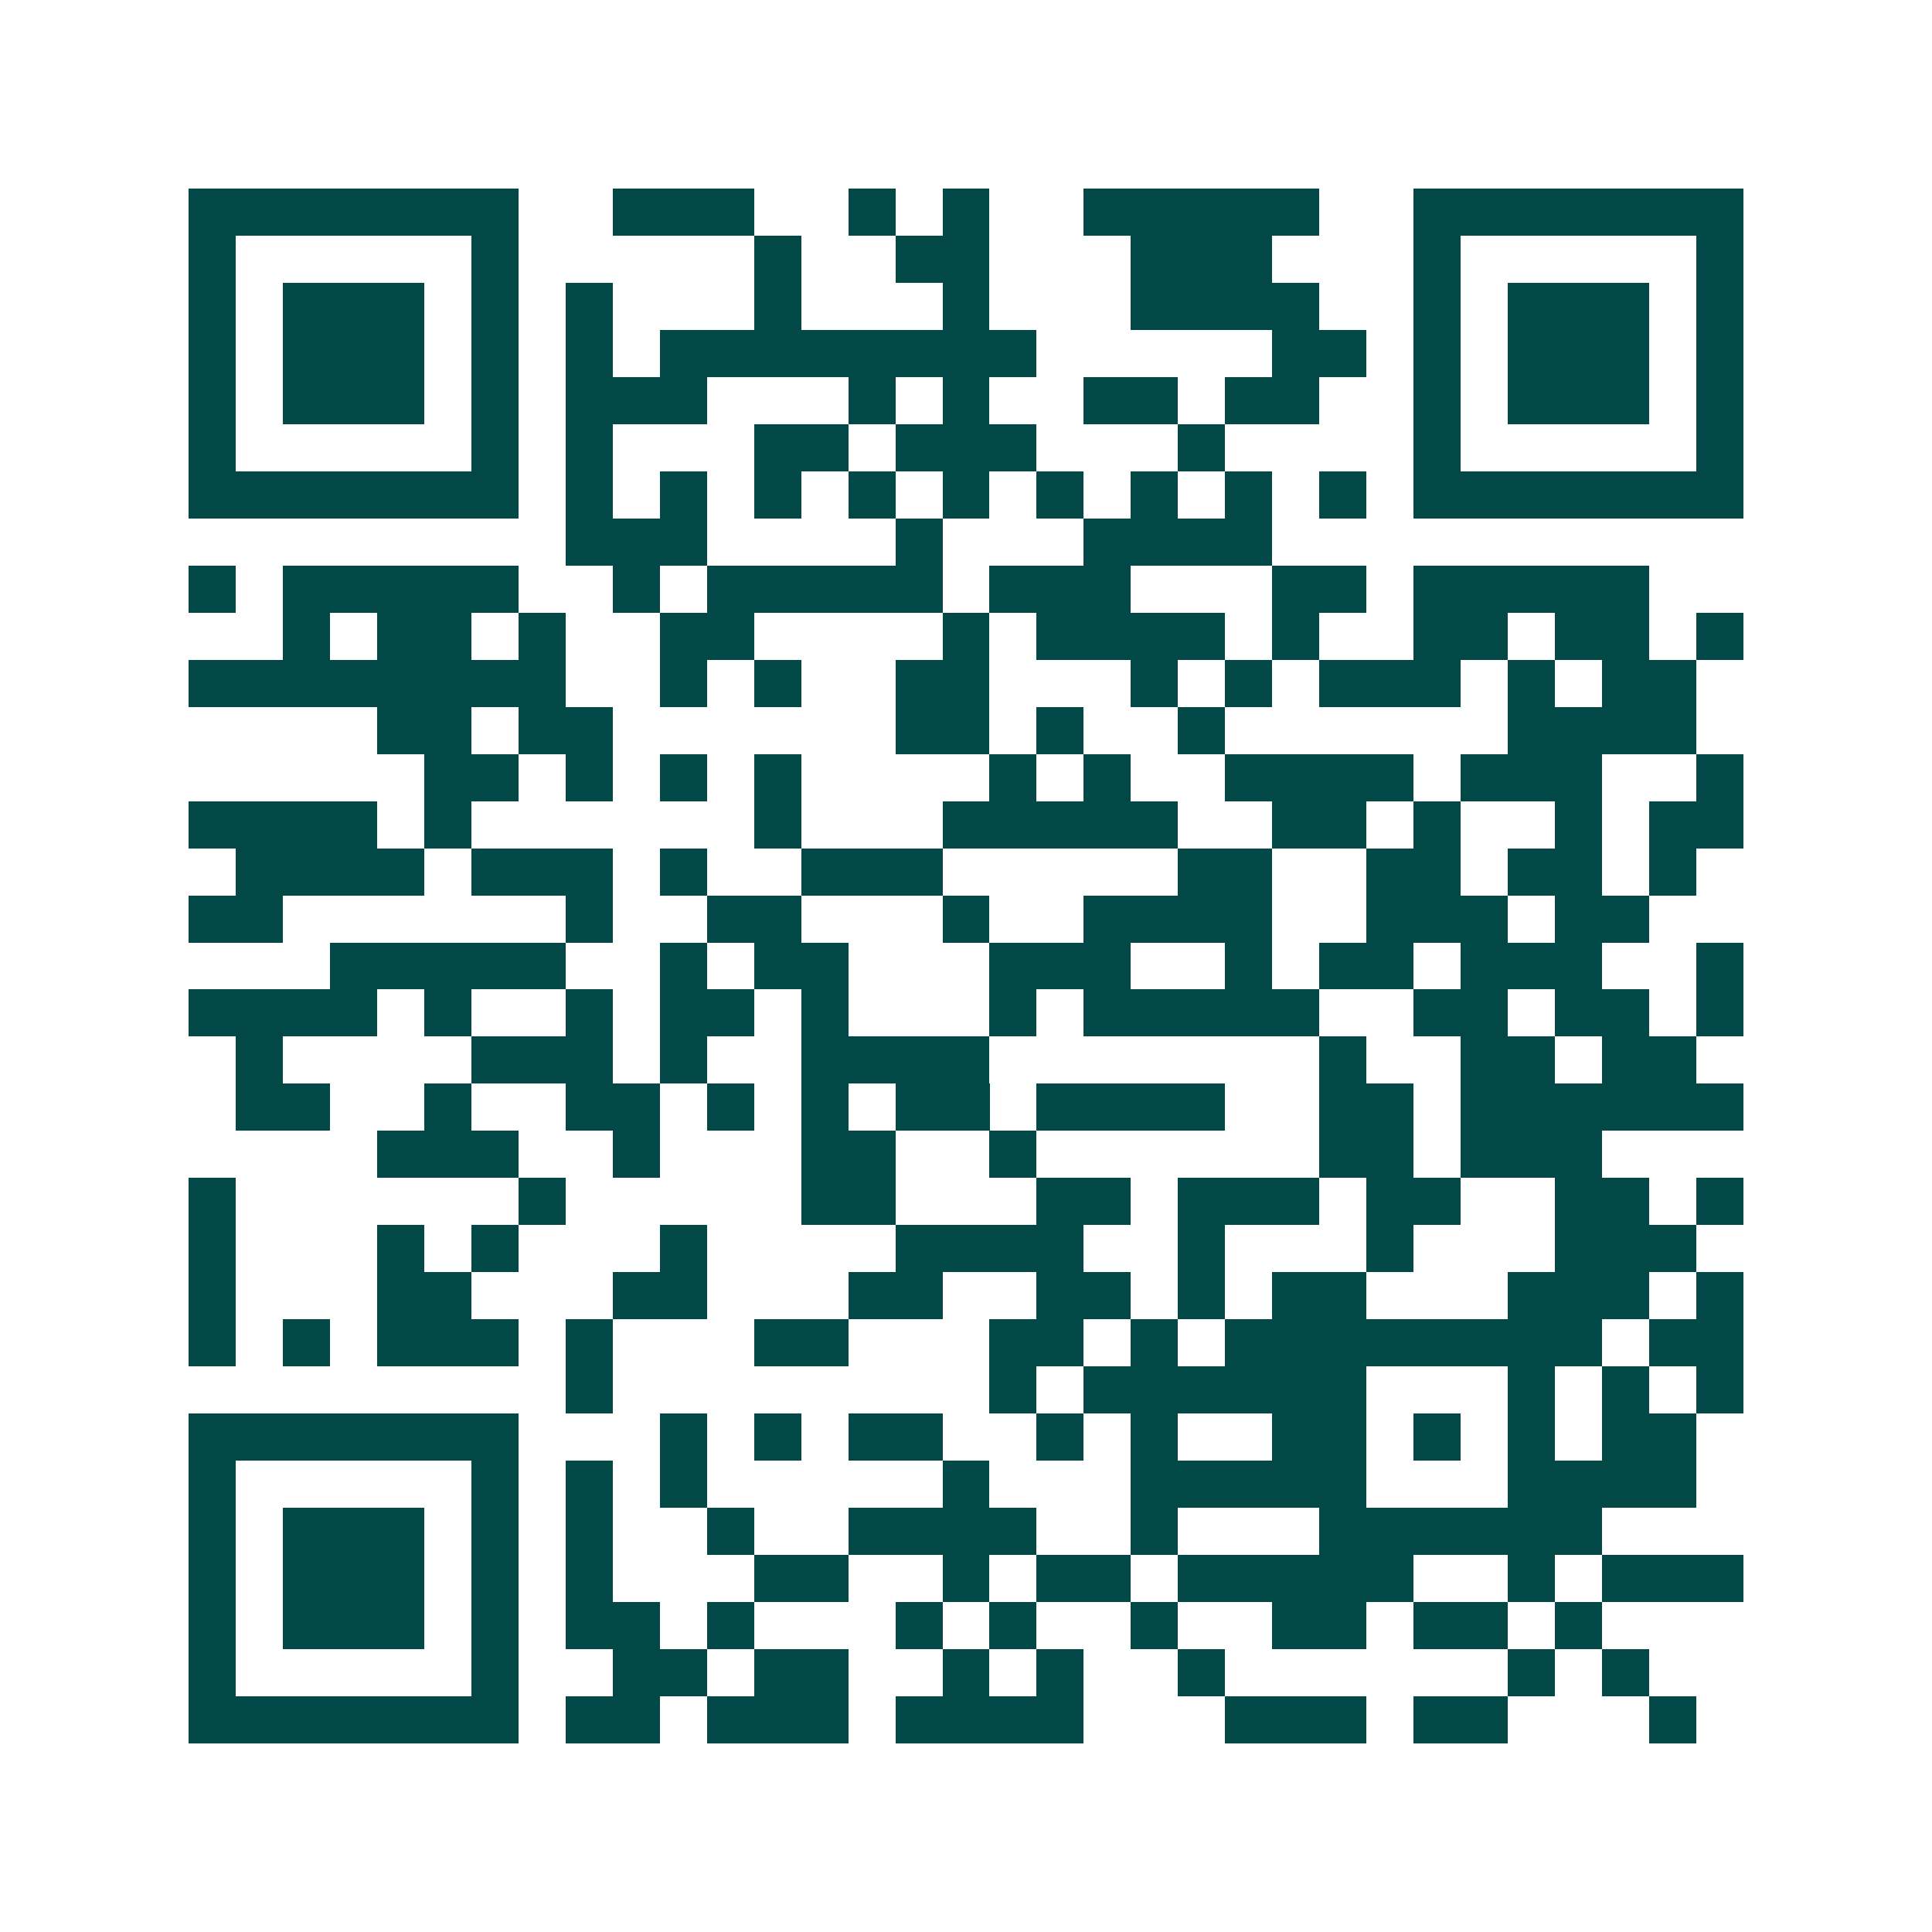 <svg xmlns="http://www.w3.org/2000/svg" width="200" height="200" viewBox="0 0 41 41" shape-rendering="crispEdges"><path fill="#ffffff" d="M0 0h41v41H0z"/><path stroke="#014847" d="M4 4.5h7m2 0h3m2 0h1m1 0h1m2 0h5m2 0h7M4 5.5h1m5 0h1m5 0h1m2 0h2m3 0h3m3 0h1m5 0h1M4 6.5h1m1 0h3m1 0h1m1 0h1m3 0h1m3 0h1m3 0h4m2 0h1m1 0h3m1 0h1M4 7.5h1m1 0h3m1 0h1m1 0h1m1 0h8m5 0h2m1 0h1m1 0h3m1 0h1M4 8.5h1m1 0h3m1 0h1m1 0h3m3 0h1m1 0h1m2 0h2m1 0h2m2 0h1m1 0h3m1 0h1M4 9.5h1m5 0h1m1 0h1m3 0h2m1 0h3m3 0h1m4 0h1m5 0h1M4 10.5h7m1 0h1m1 0h1m1 0h1m1 0h1m1 0h1m1 0h1m1 0h1m1 0h1m1 0h1m1 0h7M12 11.5h3m4 0h1m3 0h4M4 12.5h1m1 0h5m2 0h1m1 0h5m1 0h3m3 0h2m1 0h5M6 13.5h1m1 0h2m1 0h1m2 0h2m4 0h1m1 0h4m1 0h1m2 0h2m1 0h2m1 0h1M4 14.5h8m2 0h1m1 0h1m2 0h2m3 0h1m1 0h1m1 0h3m1 0h1m1 0h2M8 15.5h2m1 0h2m6 0h2m1 0h1m2 0h1m6 0h4M9 16.5h2m1 0h1m1 0h1m1 0h1m4 0h1m1 0h1m2 0h4m1 0h3m2 0h1M4 17.5h4m1 0h1m6 0h1m3 0h5m2 0h2m1 0h1m2 0h1m1 0h2M5 18.5h4m1 0h3m1 0h1m2 0h3m5 0h2m2 0h2m1 0h2m1 0h1M4 19.5h2m6 0h1m2 0h2m3 0h1m2 0h4m2 0h3m1 0h2M7 20.5h5m2 0h1m1 0h2m3 0h3m2 0h1m1 0h2m1 0h3m2 0h1M4 21.5h4m1 0h1m2 0h1m1 0h2m1 0h1m3 0h1m1 0h5m2 0h2m1 0h2m1 0h1M5 22.5h1m4 0h3m1 0h1m2 0h4m7 0h1m2 0h2m1 0h2M5 23.5h2m2 0h1m2 0h2m1 0h1m1 0h1m1 0h2m1 0h4m2 0h2m1 0h6M8 24.5h3m2 0h1m3 0h2m2 0h1m6 0h2m1 0h3M4 25.5h1m6 0h1m5 0h2m3 0h2m1 0h3m1 0h2m2 0h2m1 0h1M4 26.5h1m3 0h1m1 0h1m3 0h1m4 0h4m2 0h1m3 0h1m3 0h3M4 27.5h1m3 0h2m3 0h2m3 0h2m2 0h2m1 0h1m1 0h2m3 0h3m1 0h1M4 28.5h1m1 0h1m1 0h3m1 0h1m3 0h2m3 0h2m1 0h1m1 0h8m1 0h2M12 29.5h1m8 0h1m1 0h6m3 0h1m1 0h1m1 0h1M4 30.5h7m3 0h1m1 0h1m1 0h2m2 0h1m1 0h1m2 0h2m1 0h1m1 0h1m1 0h2M4 31.5h1m5 0h1m1 0h1m1 0h1m5 0h1m3 0h5m3 0h4M4 32.5h1m1 0h3m1 0h1m1 0h1m2 0h1m2 0h4m2 0h1m3 0h6M4 33.5h1m1 0h3m1 0h1m1 0h1m3 0h2m2 0h1m1 0h2m1 0h5m2 0h1m1 0h3M4 34.5h1m1 0h3m1 0h1m1 0h2m1 0h1m3 0h1m1 0h1m2 0h1m2 0h2m1 0h2m1 0h1M4 35.5h1m5 0h1m2 0h2m1 0h2m2 0h1m1 0h1m2 0h1m6 0h1m1 0h1M4 36.5h7m1 0h2m1 0h3m1 0h4m3 0h3m1 0h2m3 0h1"/></svg>
